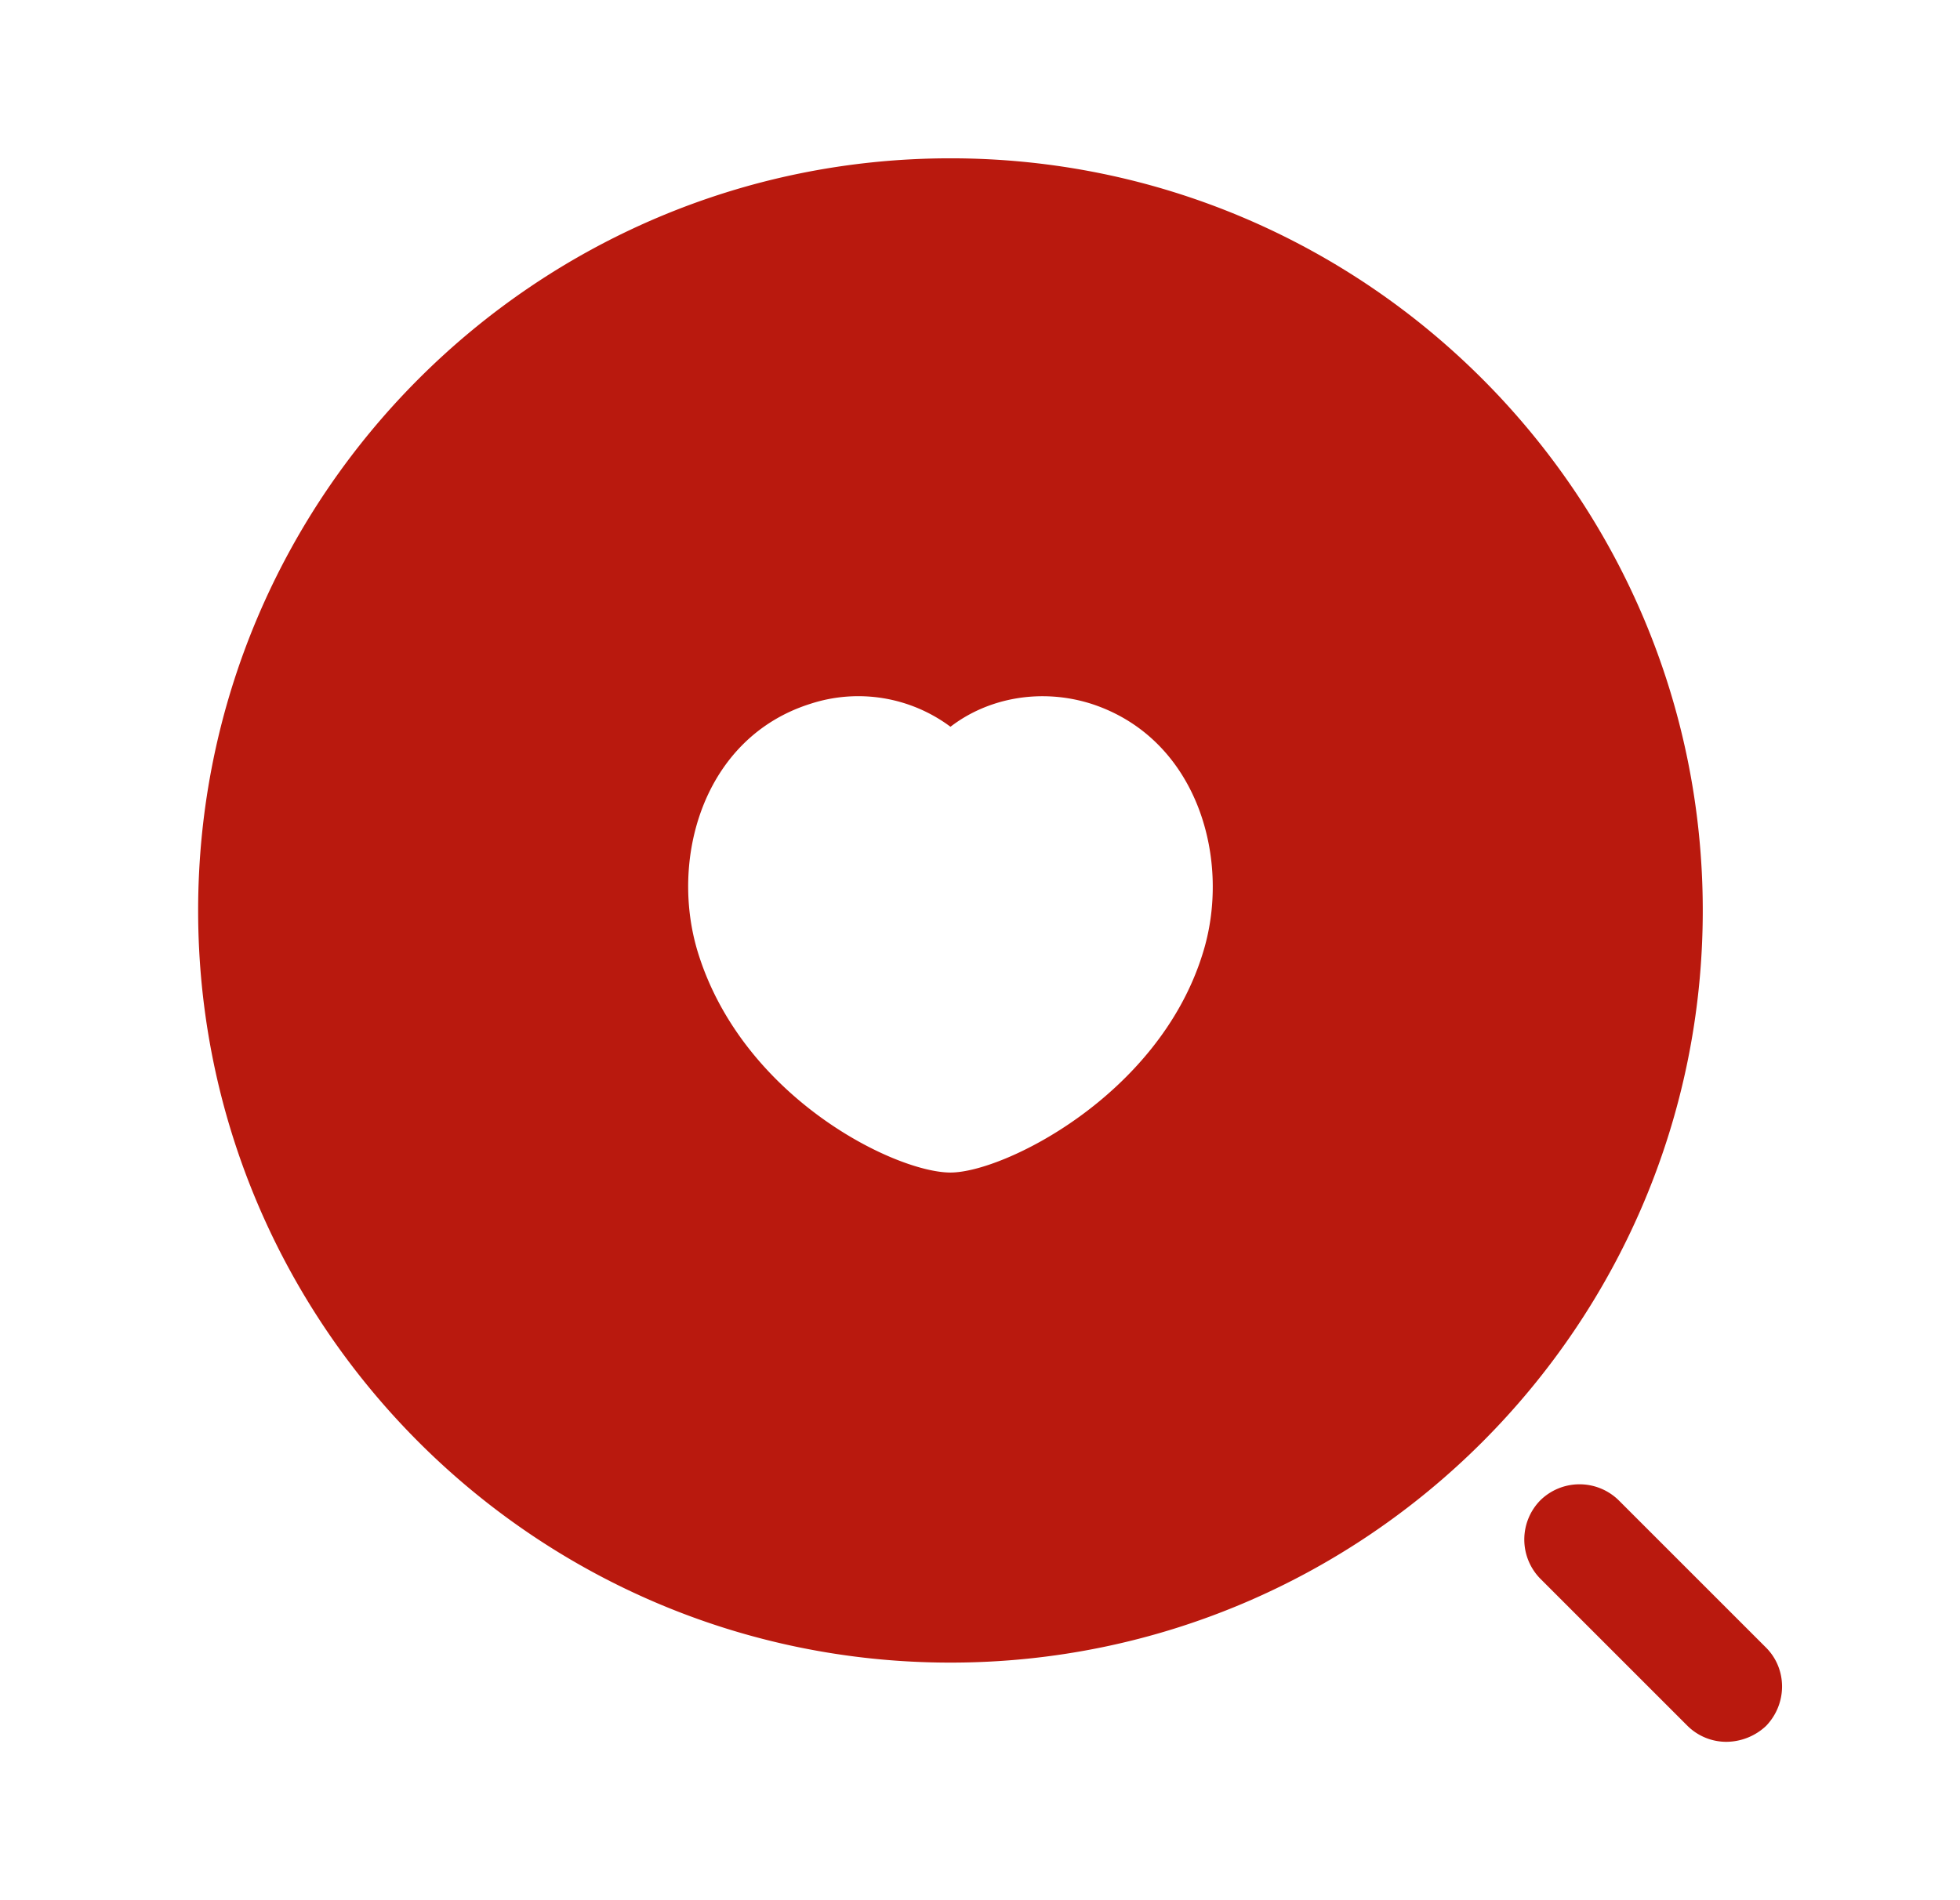 <svg xmlns="http://www.w3.org/2000/svg" width="33" height="32" fill="none">
  <path fill="#B9190E" d="M29.067 29.333a.929.929 0 0 1-.653-.267l-2.48-2.48a.942.942 0 0 1 0-1.32.942.942 0 0 1 1.32 0l2.48 2.48c.36.36.36.947 0 1.32a.985.985 0 0 1-.667.267ZM16.003 2.666c-6.987 0-12.667 5.68-12.667 12.667 0 6.986 5.68 12.666 12.667 12.666 6.986 0 12.666-5.68 12.666-12.666 0-6.987-5.68-12.667-12.666-12.667Zm4.24 13.413c-.747 2.374-3.347 3.667-4.24 3.667-.92 0-3.467-1.24-4.24-3.667-.507-1.586.066-3.653 1.88-4.226a2.596 2.596 0 0 1 2.36.386c.64-.493 1.533-.653 2.373-.386 1.8.586 2.373 2.653 1.867 4.226Z"/>
</svg>
